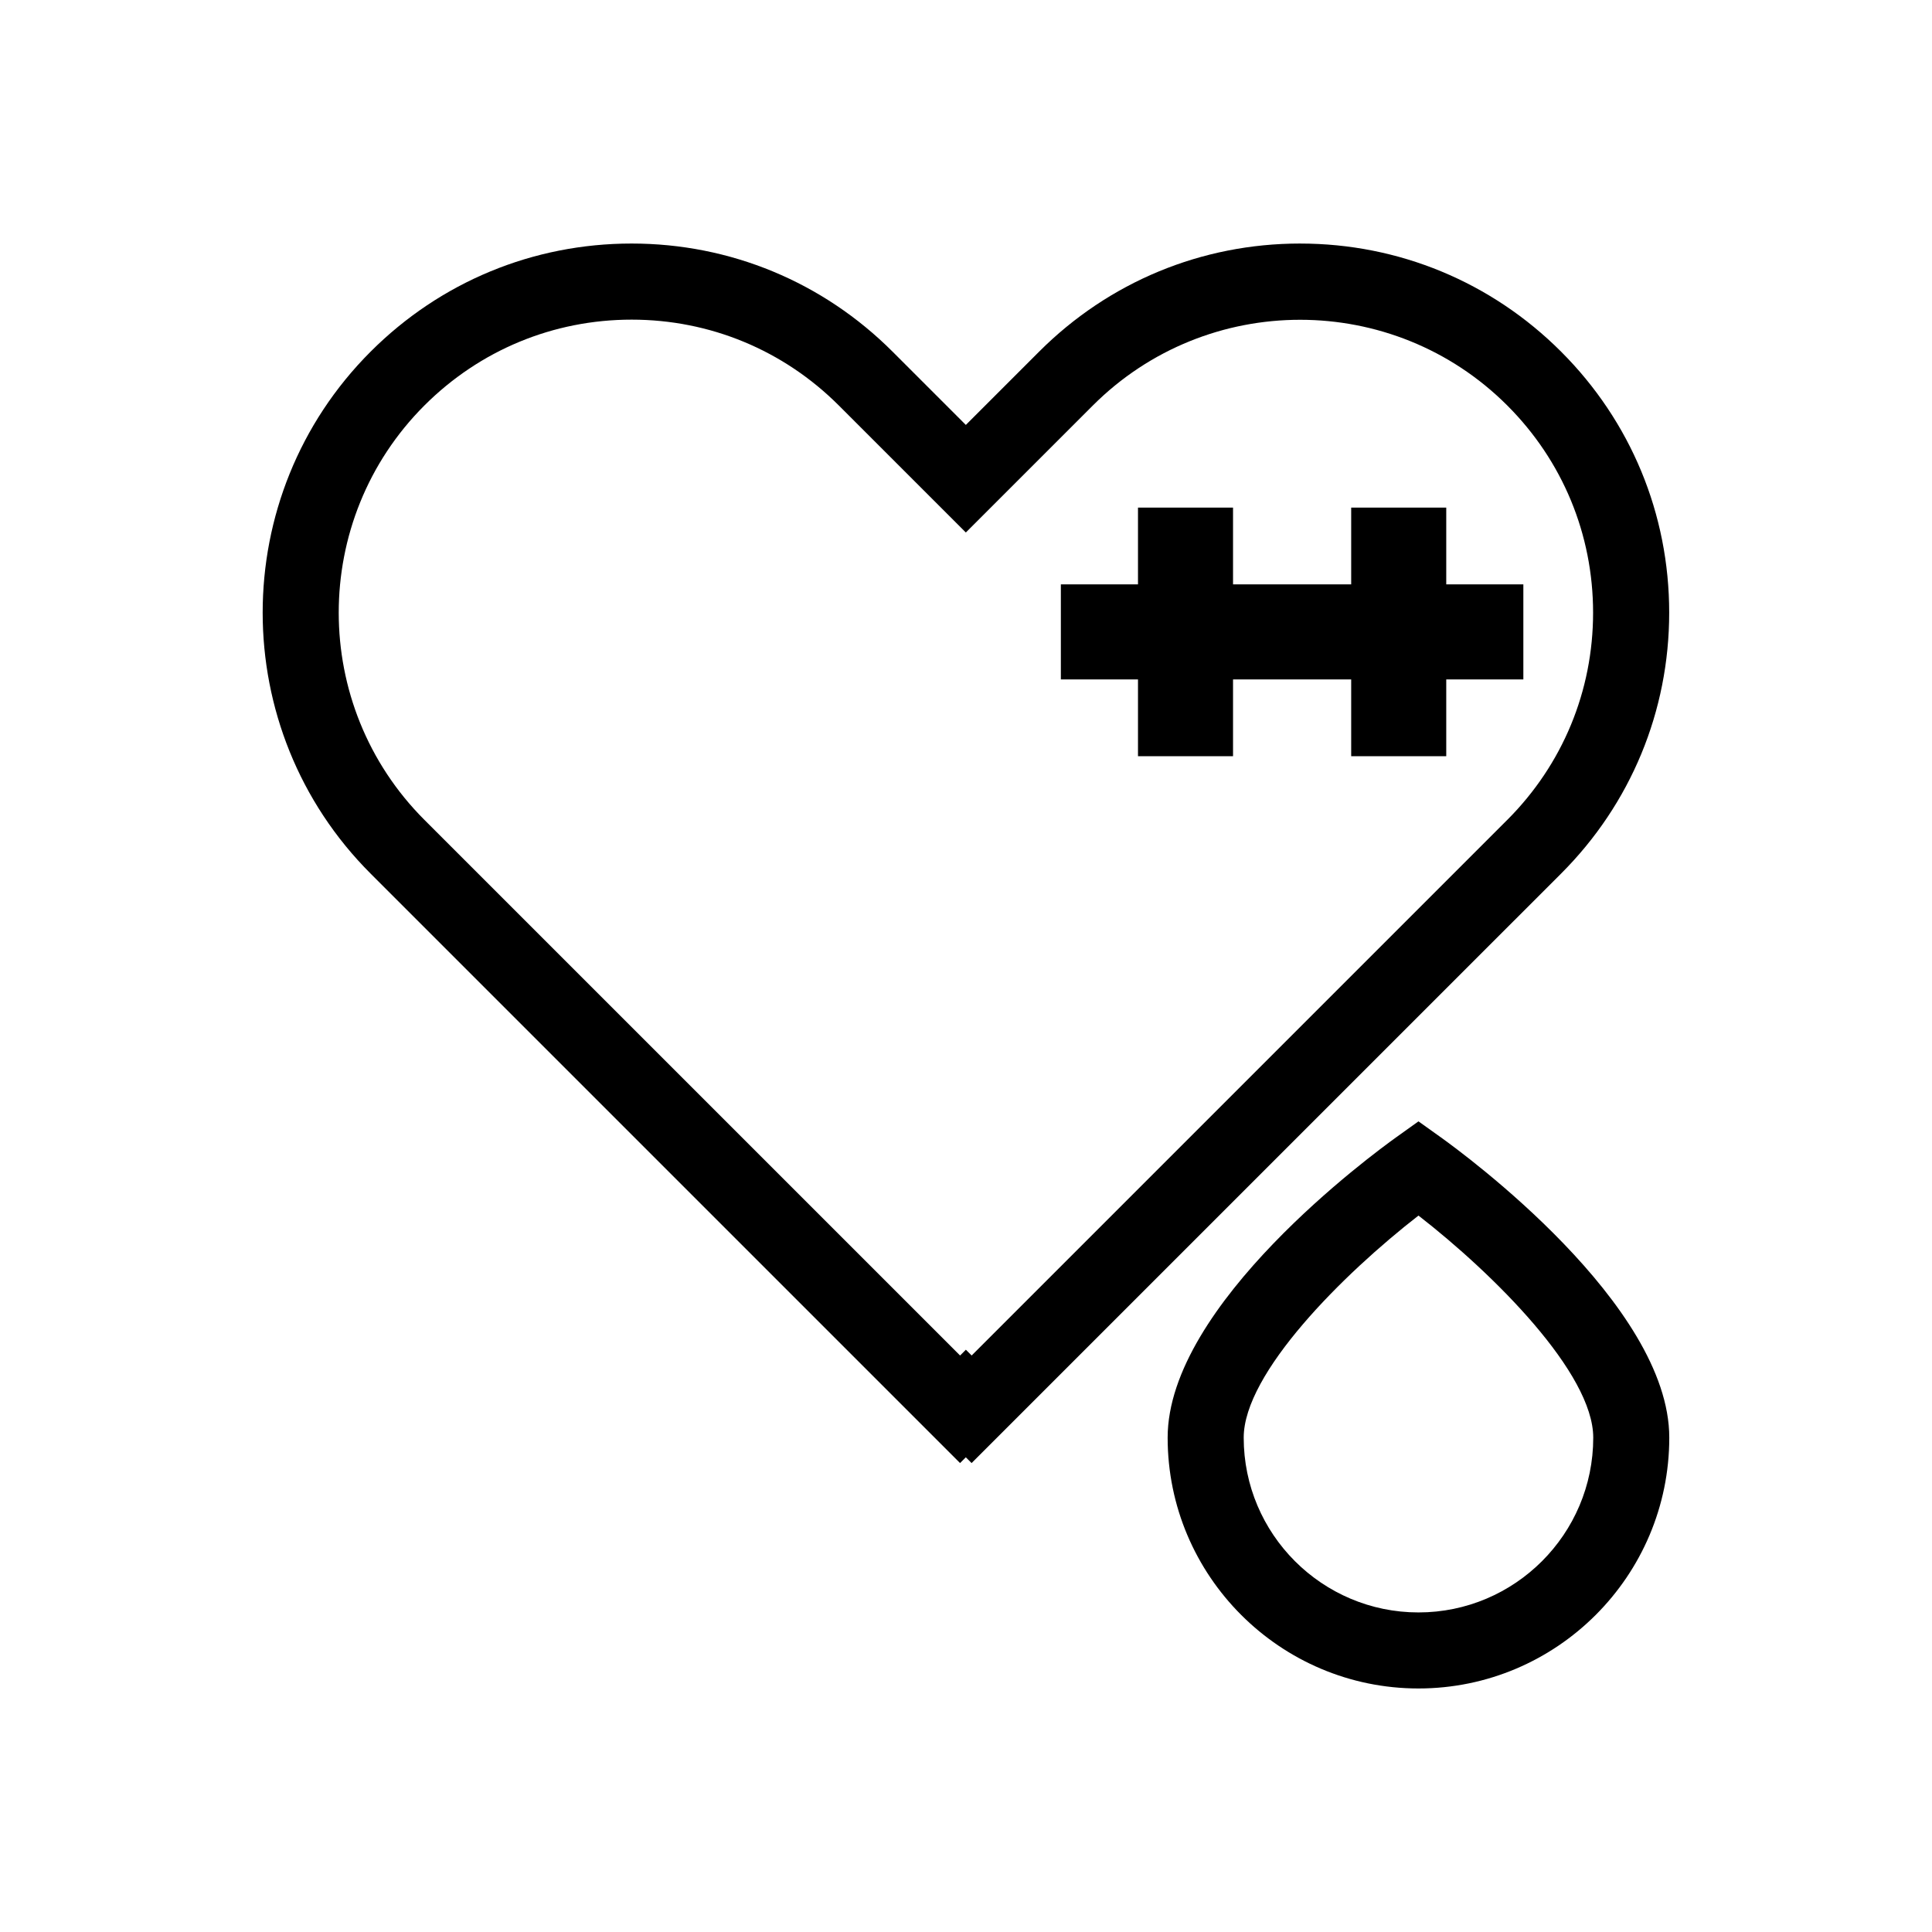 <?xml version="1.0" encoding="UTF-8"?>
<!-- The Best Svg Icon site in the world: iconSvg.co, Visit us! https://iconsvg.co -->
<svg fill="#000000" width="800px" height="800px" version="1.1" viewBox="144 144 512 512" xmlns="http://www.w3.org/2000/svg">
 <g>
  <path d="m488.54 208.54c-26.129 0-50.688 10.176-69.164 28.652l-19.418 19.418-19.418-19.418c-18.477-18.477-43.035-28.652-69.164-28.652s-50.688 10.176-69.164 28.652c-38.137 38.133-38.137 100.19 0 138.32l156.21 156.21 1.527-1.527 1.531 1.531 156.22-156.21c18.477-18.477 28.652-43.035 28.652-69.164s-10.172-50.688-28.648-69.164c-18.473-18.465-43.035-28.645-69.16-28.645zm54.91 152.73-141.95 141.95-1.531-1.531-1.535 1.535-141.96-141.95c-30.277-30.277-30.277-79.547 0-109.82 14.672-14.664 34.168-22.746 54.91-22.746 20.742 0 40.246 8.082 54.91 22.746l33.664 33.664 33.664-33.664c30.285-30.277 79.547-30.277 109.82 0 14.664 14.664 22.742 34.168 22.742 54.91 0.004 20.742-8.074 40.242-22.738 54.914z"/>
  <path d="m527.27 278.52h-25.191v20.344h-31.312v-20.344h-25.188v20.344h-20.441v25.191h20.441v20.348h25.188v-20.348h31.312v20.348h25.191v-20.348h20.434v-25.191h-20.434z"/>
  <path d="m525.77 445.36-5.859-4.188-5.859 4.188c-6.203 4.434-60.613 44.32-60.613 79.633 0 36.648 29.816 66.469 66.469 66.469 36.648 0 66.469-29.816 66.469-66.469 0.004-35.312-54.402-75.199-60.605-79.633zm-5.859 125.95c-25.539 0-46.316-20.777-46.316-46.316 0-17.121 26.363-43.363 46.316-58.855 19.949 15.492 46.316 41.734 46.316 58.855 0 25.539-20.777 46.316-46.316 46.316z"/>
 </g>
</svg>
